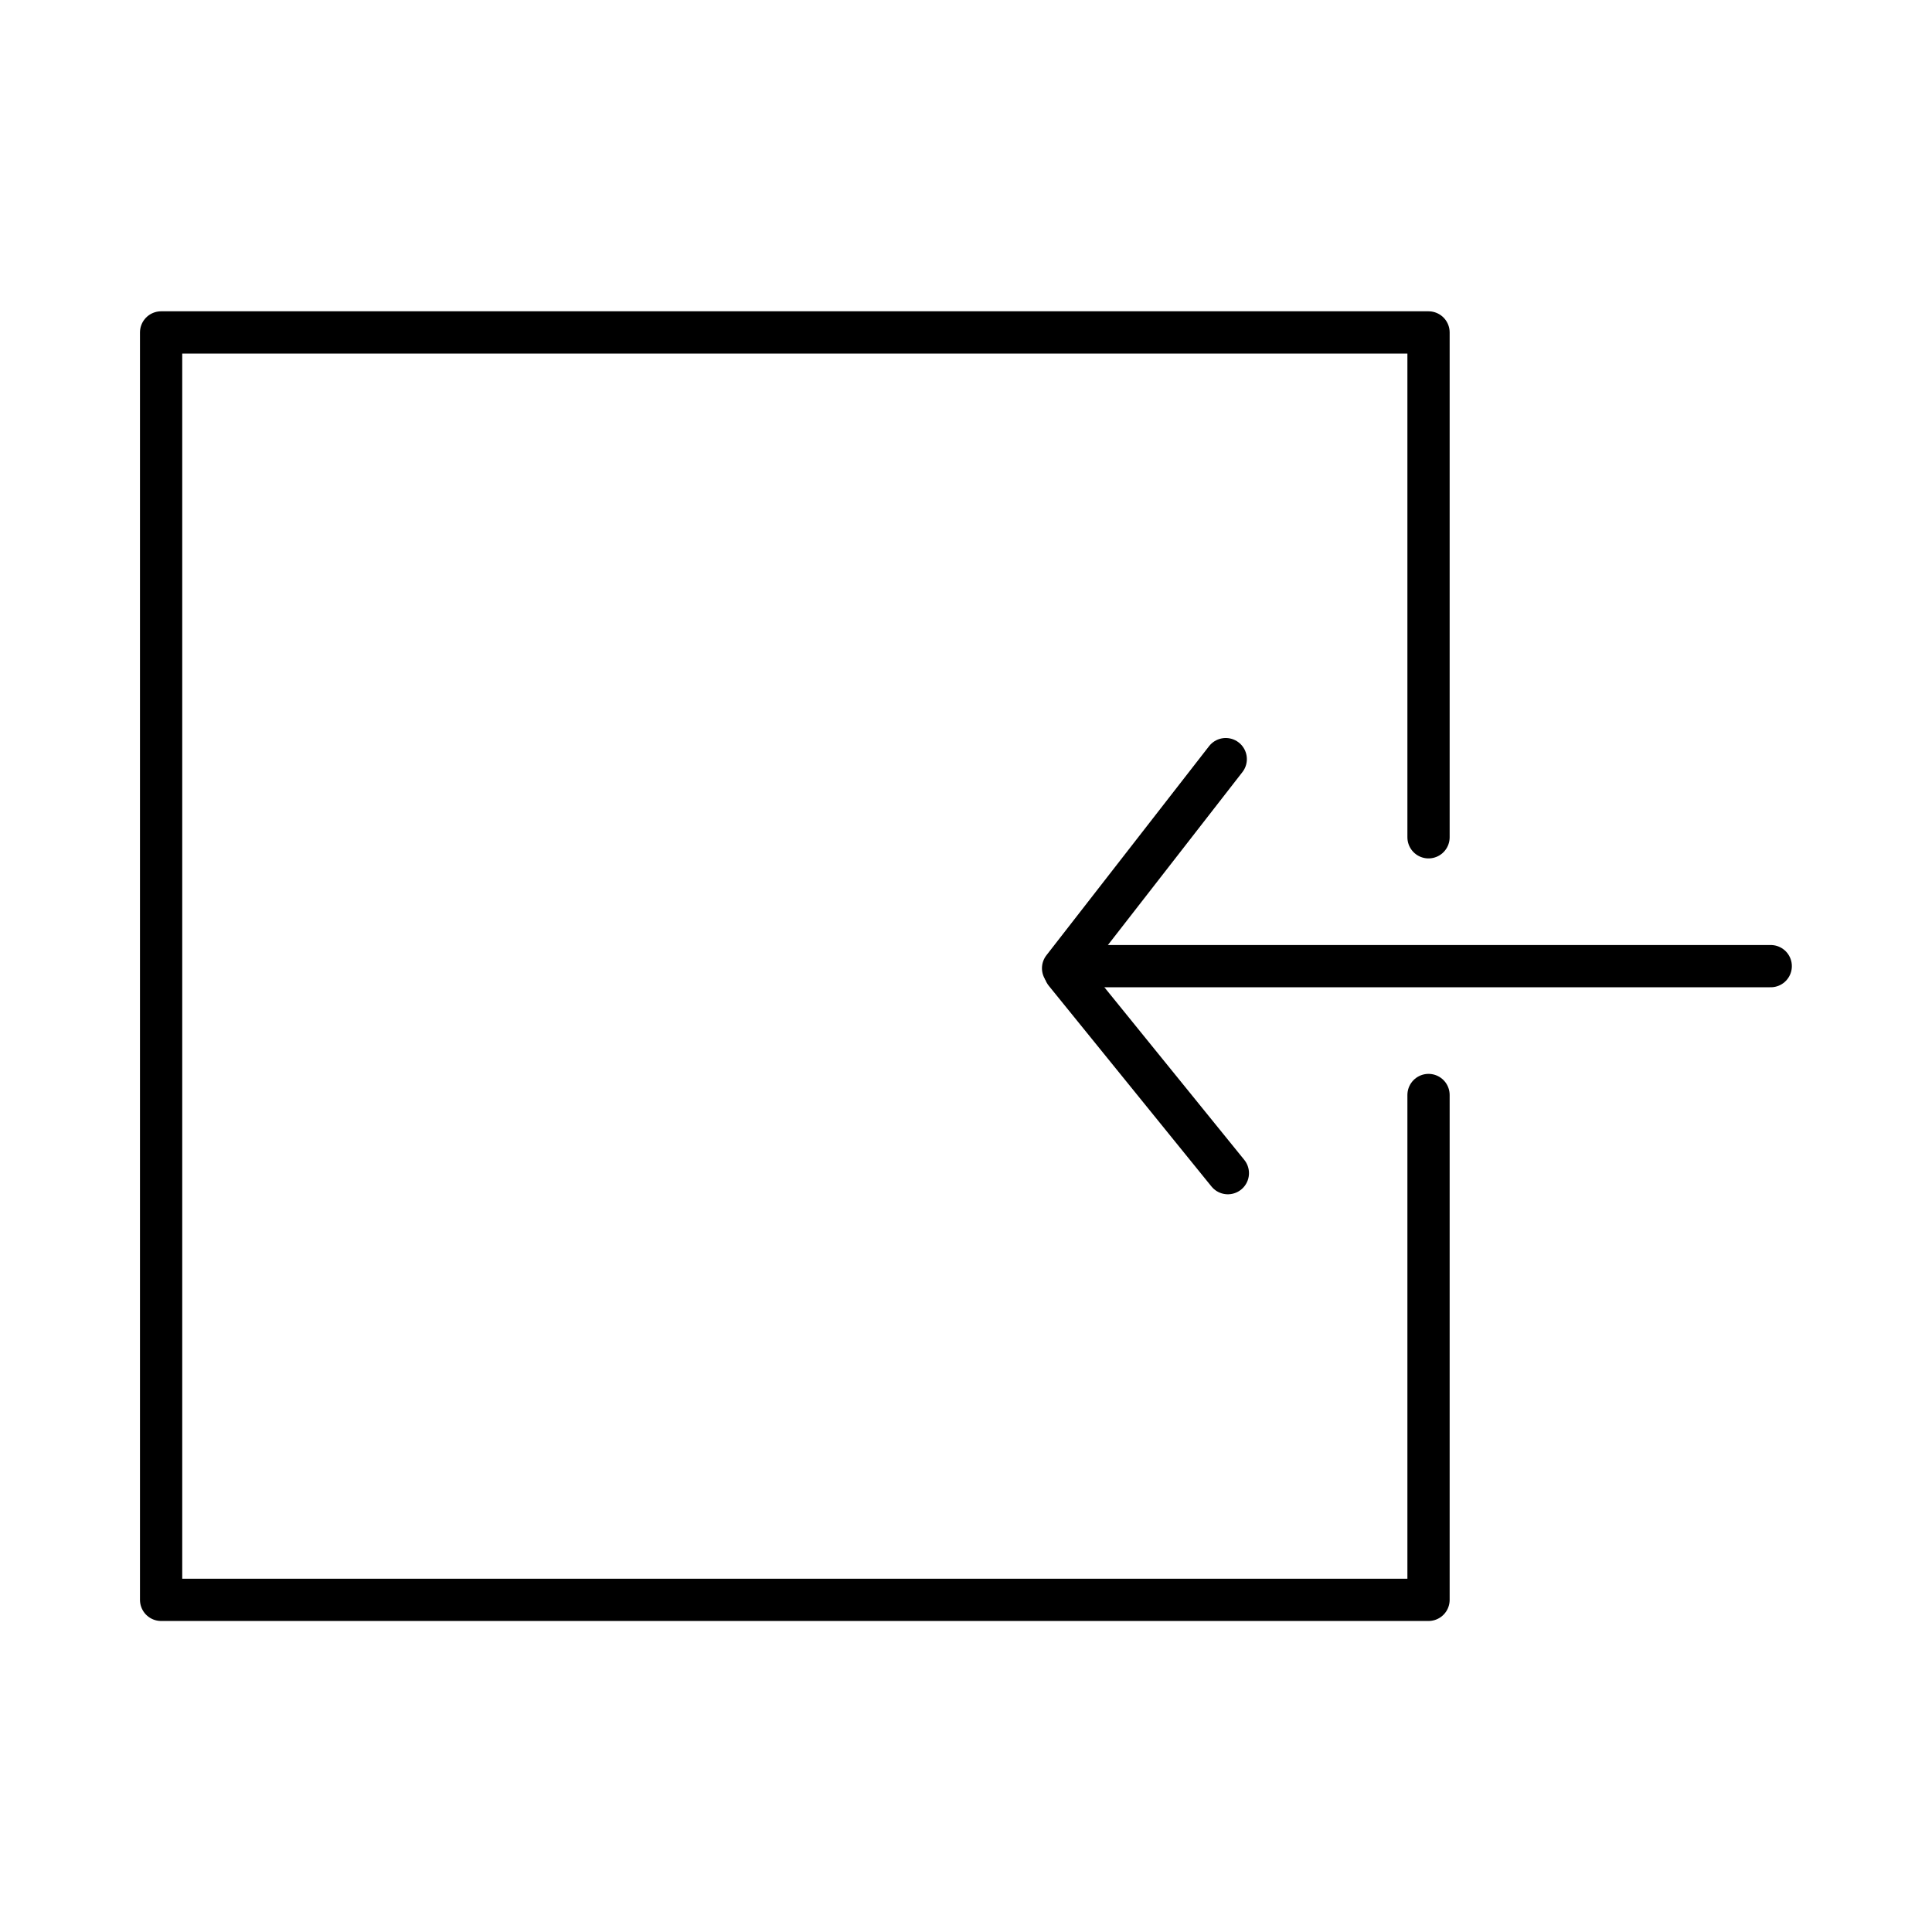 <?xml version="1.0" encoding="UTF-8"?>
<!-- Uploaded to: SVG Repo, www.svgrepo.com, Generator: SVG Repo Mixer Tools -->
<svg width="800px" height="800px" version="1.1" viewBox="144 144 512 512" xmlns="http://www.w3.org/2000/svg">
 <g fill="none" stroke="#000000" stroke-linecap="round" stroke-linejoin="round" stroke-miterlimit="10" stroke-width="2">
  <path transform="matrix(5.598 0 0 5.598 2577.6 -1173)" d="m-367.1 287.1v23.9h-60v-60h60v23.9"/>
  <path transform="matrix(5.598 0 0 5.598 2577.6 -1173)" d="m-350.9 281h-33.3"/>
  <path transform="matrix(5.598 0 0 5.598 2577.6 -1173)" d="m-384.3 281.3 7.7 9.5"/>
  <path transform="matrix(5.598 0 0 5.598 2577.6 -1173)" d="m-376.7 271.2-7.7 9.9"/>
 </g>
</svg>